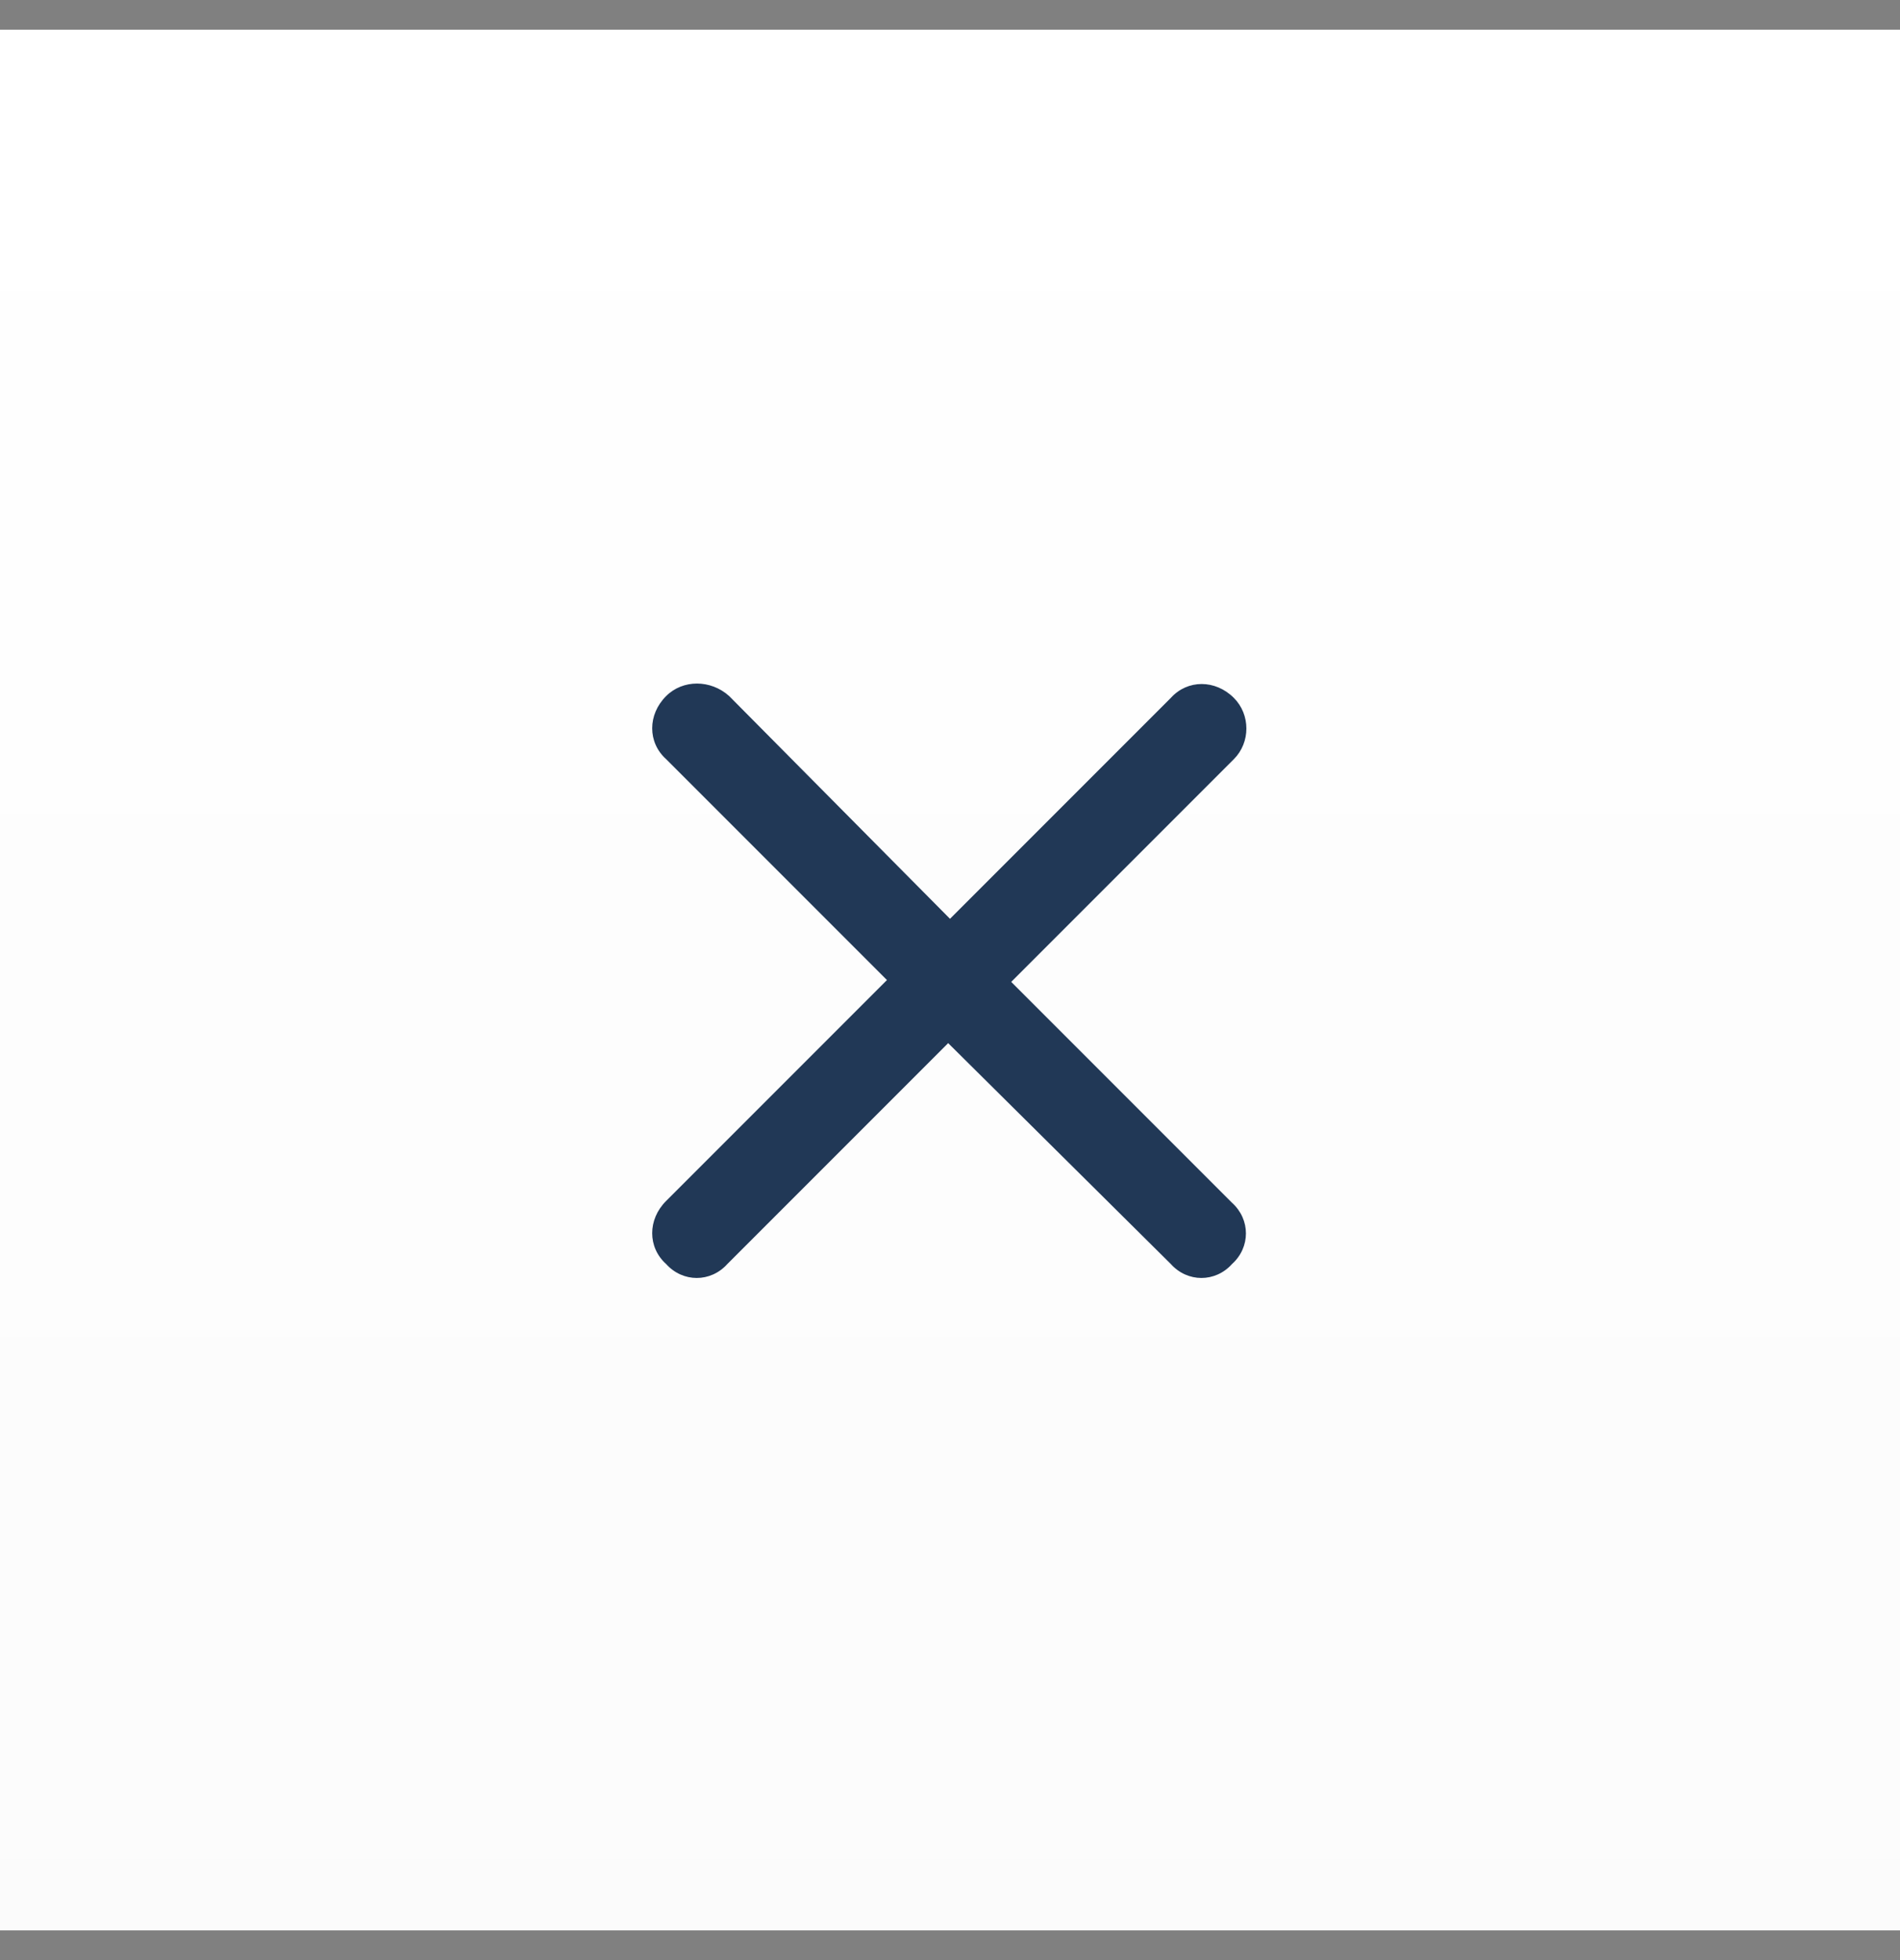 <svg width="32" height="33" viewBox="0 0 32 33" fill="none" xmlns="http://www.w3.org/2000/svg">
<rect x="0" y="0" width="32" height="33" fill="#808080" stroke="none"/>
<rect width="32" height="32" transform="translate(0 0.5)" fill="url(#paint0_linear_4448_76834)"/>
<path d="M20.781 12.781L17.031 16.531L20.75 20.25C21.062 20.531 21.062 21 20.75 21.281C20.469 21.594 20 21.594 19.719 21.281L15.969 17.562L12.25 21.281C11.969 21.594 11.5 21.594 11.219 21.281C10.906 21 10.906 20.531 11.219 20.219L14.938 16.5L11.219 12.781C10.906 12.5 10.906 12.031 11.219 11.719C11.5 11.438 11.969 11.438 12.281 11.719L16 15.469L19.719 11.75C20 11.438 20.469 11.438 20.781 11.75C21.062 12.031 21.062 12.5 20.781 12.781Z" fill="#213856"/>
<defs>
<linearGradient id="paint0_linear_4448_76834" x1="16" y1="35.2" x2="16" y2="1.46248e-06" gradientUnits="userSpaceOnUse">
<stop stop-color="#FBFBFB"/>
<stop offset="1" stop-color="white"/>
</linearGradient>
</defs>
</svg>

